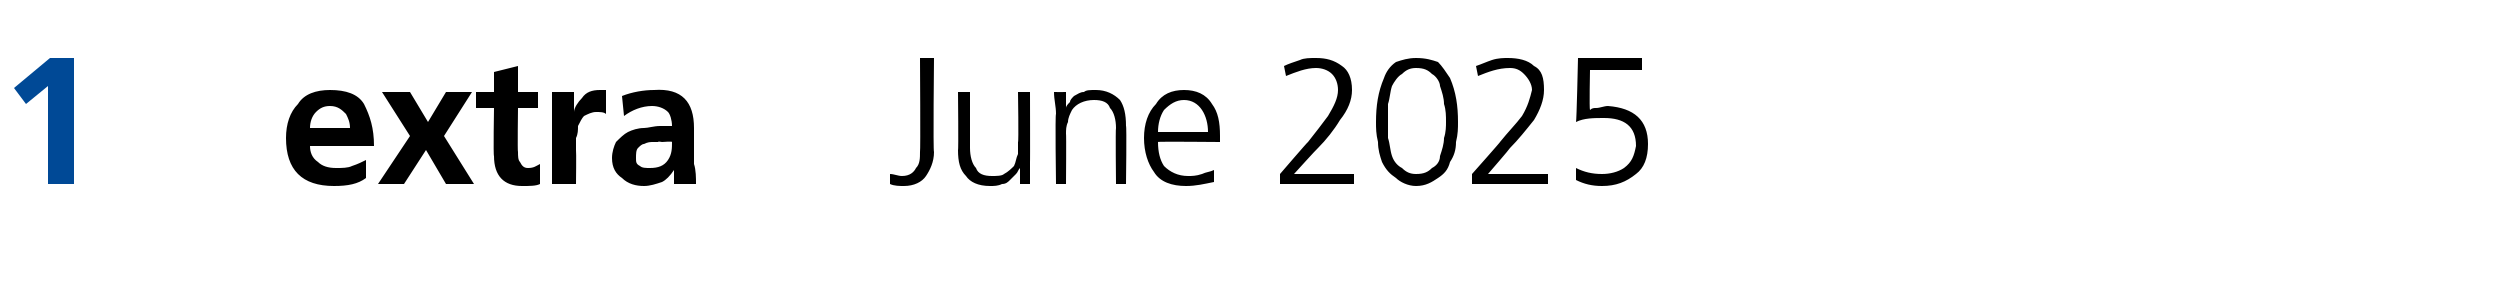<?xml version="1.0" standalone="no"?><!DOCTYPE svg PUBLIC "-//W3C//DTD SVG 1.1//EN" "http://www.w3.org/Graphics/SVG/1.1/DTD/svg11.dtd"><svg xmlns="http://www.w3.org/2000/svg" version="1.1" width="125px" height="14.8px" viewBox="0 -2 125 14.8" style="top:-2px"><desc>1 extra June 2025</desc><defs/><g id="Polygon298992"><path d="m17.5 4.4c0-.3-.1-.5-.2-.7c-.2-.2-.4-.4-.8-.4c-.3 0-.5.1-.7.3c-.2.2-.3.5-.3.8c0 0 2 0 2 0zm.8 2.5c-.4.3-.9.4-1.6.4c-1.6 0-2.4-.8-2.4-2.4c0-.7.2-1.3.6-1.7c.3-.5.9-.7 1.6-.7c.8 0 1.4.2 1.7.7c.3.6.5 1.2.5 2.1c0 0-3.2 0-3.2 0c0 .3.1.6.4.8c.2.2.5.3.9.3c.3 0 .6 0 .8-.1c.3-.1.5-.2.7-.3c0 0 0 .9 0 .9zm.8-4.3l1.4 0l.9 1.5l.9-1.5l1.3 0l-1.4 2.2l1.5 2.4l-1.4 0l-1-1.7l-1.1 1.7l-1.3 0l1.6-2.4l-1.4-2.2zm5.6.8l-.9 0l0-.8l.9 0l0-1l1.2-.3l0 1.3l1 0l0 .8l-1 0c0 0-.03 2.21 0 2.2c0 .2 0 .4.1.5c.1.2.2.3.4.3c.3 0 .4-.1.6-.2c0 0 0 1 0 1c-.2.1-.5.1-.9.1c-.9 0-1.4-.5-1.4-1.5c-.04 0 0-2.4 0-2.4zm2.9-.8l1.1 0l0 1c0 0 .01.02 0 0c0-.2.2-.5.4-.7c.2-.3.5-.4.9-.4c.1 0 .2 0 .3 0c0 0 0 1.2 0 1.2c-.1-.1-.3-.1-.5-.1c-.2 0-.4.1-.6.2c-.1.1-.2.3-.3.5c0 .2 0 .4-.1.6c0 .2 0 .4 0 .6c.02 0 0 1.7 0 1.7l-1.2 0l0-4.6zm3.5.2c.5-.2 1.1-.3 1.6-.3c1.4-.1 2 .6 2 1.9c0 0 0 .6 0 .6c0 .5 0 .8 0 1.2c.1.3.1.7.1 1c0 0-1.1 0-1.1 0c0-.3 0-.5 0-.7c0 0 0 0 0 0c-.2.3-.4.5-.6.6c-.3.1-.6.2-.9.2c-.4 0-.8-.1-1.1-.4c-.3-.2-.5-.5-.5-1c0-.3.1-.6.2-.8c.2-.2.4-.4.6-.5c.2-.1.5-.2.8-.2c.2 0 .5-.1.8-.1c0 0 .6 0 .6 0c0-.3-.1-.6-.2-.7c-.2-.2-.5-.3-.8-.3c-.5 0-1 .2-1.4.5c0 0-.1-1-.1-1zm.8 2.6c-.1.1-.1.3-.1.5c0 .2 0 .3.2.4c.1.1.3.1.5.1c.4 0 .7-.1.9-.4c.2-.3.2-.6.2-.9c.03-.04-.5 0-.5 0c0 0-.2-.04-.2 0c-.1 0-.1 0-.2 0c-.2 0-.3 0-.5.1c-.1 0-.2.1-.3.2c0 0 0 0 0 0zm14.8.2c0 .5-.2.9-.4 1.2c-.2.3-.6.5-1.1.5c-.2 0-.5 0-.7-.1c0 0 0-.5 0-.5c.2 0 .4.1.6.1c.4 0 .6-.2.7-.4c.2-.2.2-.5.2-.8c.03 0 0-4.7 0-4.7l.7 0c0 0-.05 4.68 0 4.7zm4.8.5c0 .4 0 .7 0 1.1c.05 0-.5 0-.5 0l0-.8c0 0-.02-.02 0 0c-.1.1-.1.2-.2.3c-.1.1-.2.2-.3.3c-.1.1-.2.2-.4.2c-.2.1-.4.1-.6.1c-.6 0-1-.2-1.2-.5c-.3-.3-.4-.7-.4-1.3c.03.04 0-2.9 0-2.9l.6 0c0 0 0 2.8 0 2.8c0 .4.1.8.3 1c.1.3.4.4.8.4c.2 0 .5 0 .6-.1c.2-.1.4-.3.5-.4c.1-.2.1-.4.2-.6c0-.2 0-.4 0-.6c.04.05 0-2.5 0-2.5l.6 0c0 0 .01 3.52 0 3.5zm1.3-2.4c0-.4-.1-.7-.1-1.1c.02.01.6 0 .6 0l0 .8c0 0-.02.03 0 0c0-.1.1-.2.2-.3c0-.1.1-.2.2-.3c.2-.1.3-.2.5-.2c.1-.1.3-.1.6-.1c.5 0 .9.2 1.2.5c.2.3.3.7.3 1.3c.04-.03 0 2.9 0 2.9l-.5 0c0 0-.03-2.79 0-2.8c0-.4-.1-.8-.3-1c-.1-.3-.4-.4-.8-.4c-.5 0-.9.2-1.1.5c-.1.2-.2.4-.2.6c-.1.2-.1.4-.1.6c.02-.04 0 2.5 0 2.5l-.5 0c0 0-.05-3.51 0-3.5zm7.6.9c0-.4-.1-.8-.3-1.1c-.2-.3-.5-.5-.9-.5c-.4 0-.7.2-1 .5c-.2.3-.3.7-.3 1.1c0 0 2.5 0 2.5 0zm.3 2.5c-.5.1-.9.2-1.4.2c-.7 0-1.3-.2-1.6-.7c-.3-.4-.5-1-.5-1.7c0-.7.2-1.3.6-1.7c.3-.5.8-.7 1.4-.7c.6 0 1.1.2 1.4.7c.3.4.4.9.4 1.6c0-.02 0 .3 0 .3c0 0-3.14-.03-3.1 0c0 .5.1.9.3 1.2c.3.3.7.5 1.2.5c.2 0 .4 0 .7-.1c.2-.1.4-.1.6-.2c0 0 0 .6 0 .6zm3.3-.4c0 0 1.4-1.63 1.4-1.6c.4-.5.7-.9 1-1.3c.3-.5.5-.9.5-1.3c0-.3-.1-.6-.3-.8c-.2-.2-.5-.3-.8-.3c-.5 0-1 .2-1.5.4c0 0-.1-.5-.1-.5c.2-.1.5-.2.8-.3c.2-.1.5-.1.8-.1c.5 0 .9.1 1.3.4c.3.2.5.6.5 1.2c0 .5-.2 1-.6 1.5c-.3.5-.7 1-1.1 1.4c-.04.02-1.2 1.3-1.2 1.3l3 0l0 .5l-3.7 0l0-.5zm5.8-5.6c.3-.1.6-.2 1-.2c.5 0 .8.1 1.1.2c.2.2.4.5.6.8c.3.7.4 1.4.4 2.2c0 .3 0 .6-.1 1c0 .4-.1.7-.3 1c-.1.4-.3.6-.6.8c-.3.2-.6.4-1.1.4c-.4 0-.8-.2-1-.4c-.3-.2-.5-.4-.7-.8c-.1-.3-.2-.6-.2-1c-.1-.4-.1-.7-.1-1c0-.8.1-1.5.4-2.2c.1-.3.3-.6.6-.8c0 0 0 0 0 0zm1.8.6c-.2-.2-.4-.3-.8-.3c-.3 0-.5.1-.7.3c-.2.1-.4.4-.5.6c-.1.3-.1.6-.2.9c0 .3 0 .6 0 .9c0 .2 0 .5 0 .8c.1.3.1.6.2.9c.1.3.3.5.5.6c.2.2.4.3.7.3c.4 0 .6-.1.8-.3c.2-.1.4-.3.4-.6c.1-.3.2-.6.2-.9c.1-.3.1-.6.1-.8c0-.3 0-.6-.1-.9c0-.3-.1-.6-.2-.9c0-.2-.2-.5-.4-.6c0 0 0 0 0 0zm2 5c0 0 1.45-1.63 1.4-1.6c.4-.5.8-.9 1.1-1.3c.3-.5.4-.9.5-1.3c0-.3-.2-.6-.4-.8c-.2-.2-.4-.3-.7-.3c-.6 0-1.1.2-1.6.4c0 0-.1-.5-.1-.5c.3-.1.5-.2.8-.3c.3-.1.6-.1.8-.1c.5 0 1 .1 1.3.4c.4.2.5.6.5 1.2c0 .5-.2 1-.5 1.5c-.4.5-.8 1-1.2 1.4c.01.02-1.1 1.3-1.1 1.3l3 0l0 .5l-3.8 0l0-.5zm8.5-5.2l-2.6 0c0 0-.04 1.97 0 2c.1-.1.2-.1.3-.1c.2 0 .4-.1.6-.1c1.3.1 2 .7 2 1.9c0 .7-.2 1.2-.6 1.5c-.5.4-1 .6-1.7.6c-.5 0-.9-.1-1.3-.3c0 0 0-.6 0-.6c.4.2.8.3 1.3.3c.4 0 .8-.1 1.1-.3c.4-.3.5-.6.6-1.1c0-1-.6-1.4-1.6-1.4c-.5 0-1 0-1.4.2c.03-.02.1-3.2.1-3.2l3.2 0l0 .6z" stroke="none" fill="#000"/></g><g id="Polygon298991"><path d="m2.5.9l1.2 0l0 6.3l-1.3 0l0-4.9l-1.1.9l-.6-.8l1.8-1.5z" stroke="none" fill="#004996"/></g></svg>